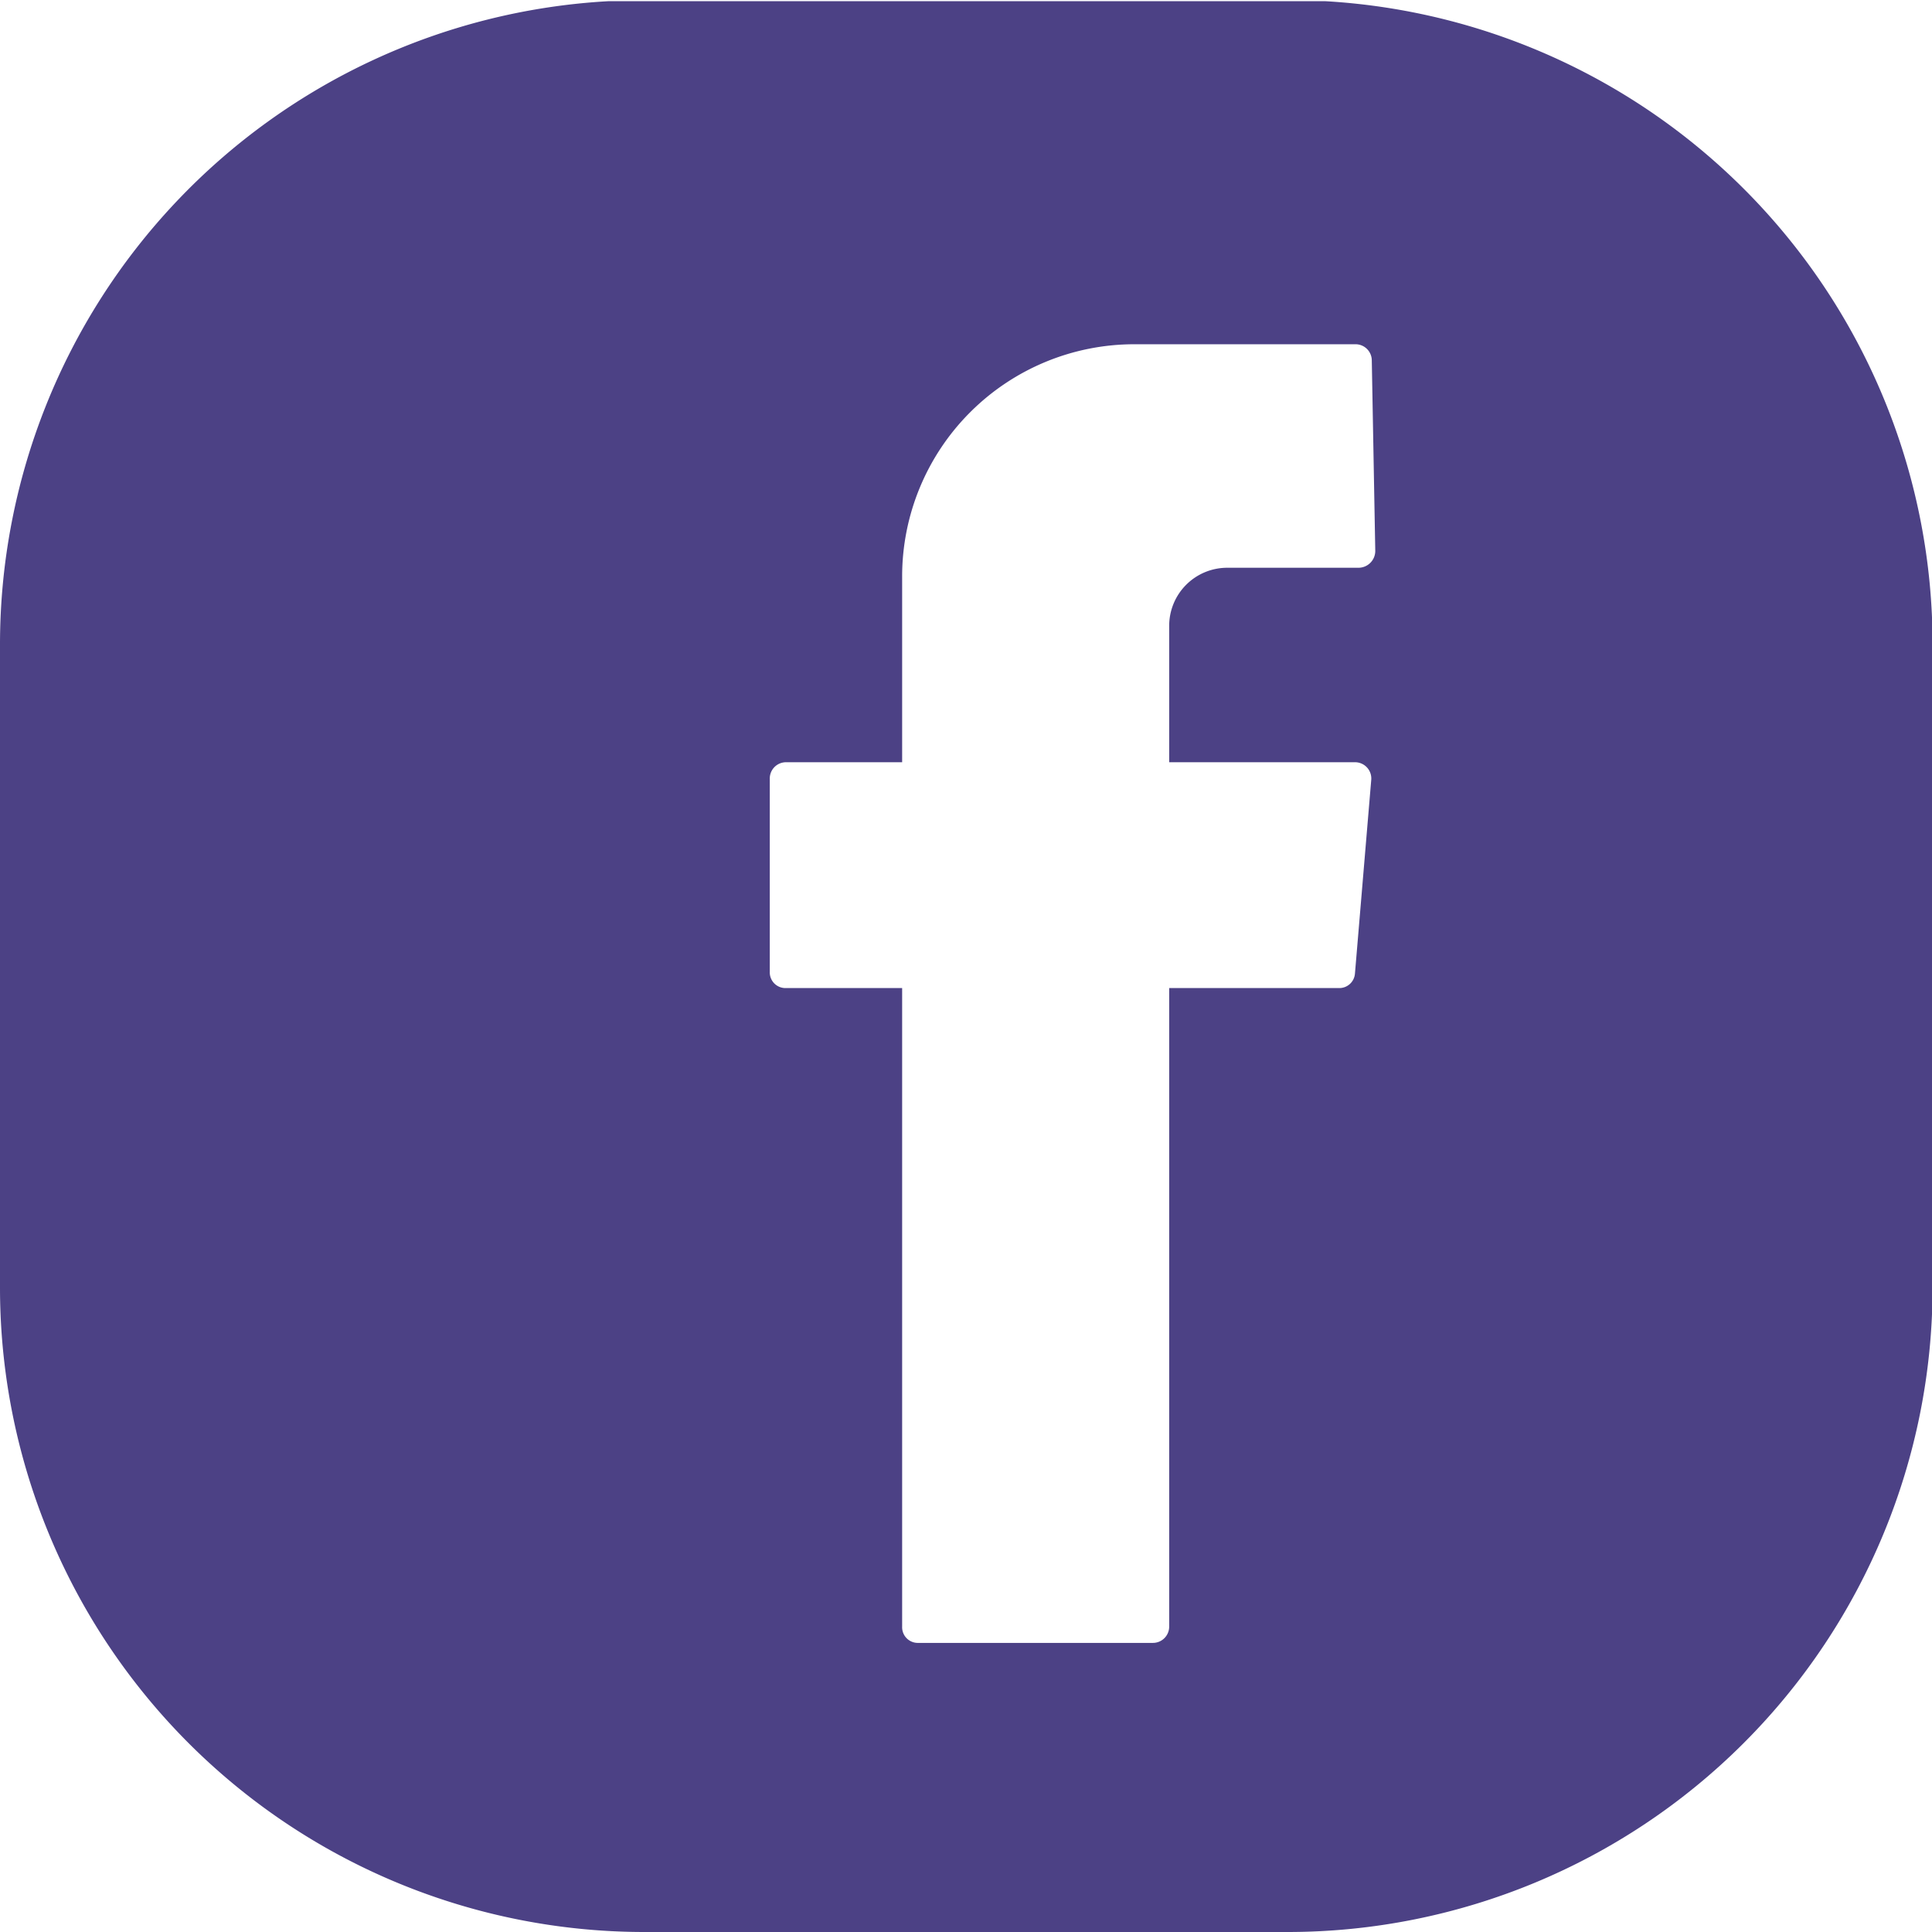 <svg xmlns="http://www.w3.org/2000/svg" viewBox="0 0 33.28 33.28">
    <path
        d="M24,.38c-.21,0-.42,0-.63,0H12.29c-.21,0-.42,0-.62,0A11.1,11.1,0,0,0,1.18,11.46V22.54a11.1,11.1,0,0,0,11.11,11.1H23.36a11.11,11.11,0,0,0,11.11-11.1V11.46A11.1,11.1,0,0,0,24,.38Zm.87,9.47a.29.29,0,0,1-.29.29H22.32a1,1,0,0,0-1,1v2.35h3.2a.28.28,0,0,1,.28.31l-.28,3.33a.27.27,0,0,1-.28.25H21.32v11a.28.28,0,0,1-.28.28H17a.27.27,0,0,1-.28-.28v-11h-2a.27.27,0,0,1-.28-.28V13.78a.28.28,0,0,1,.28-.29h2v-3.2a4,4,0,0,1,4-4h3.8a.28.28,0,0,1,.29.28Z"
        transform="translate(-1.18 -0.36)"
        fill="#4c4185"
    />
</svg>
